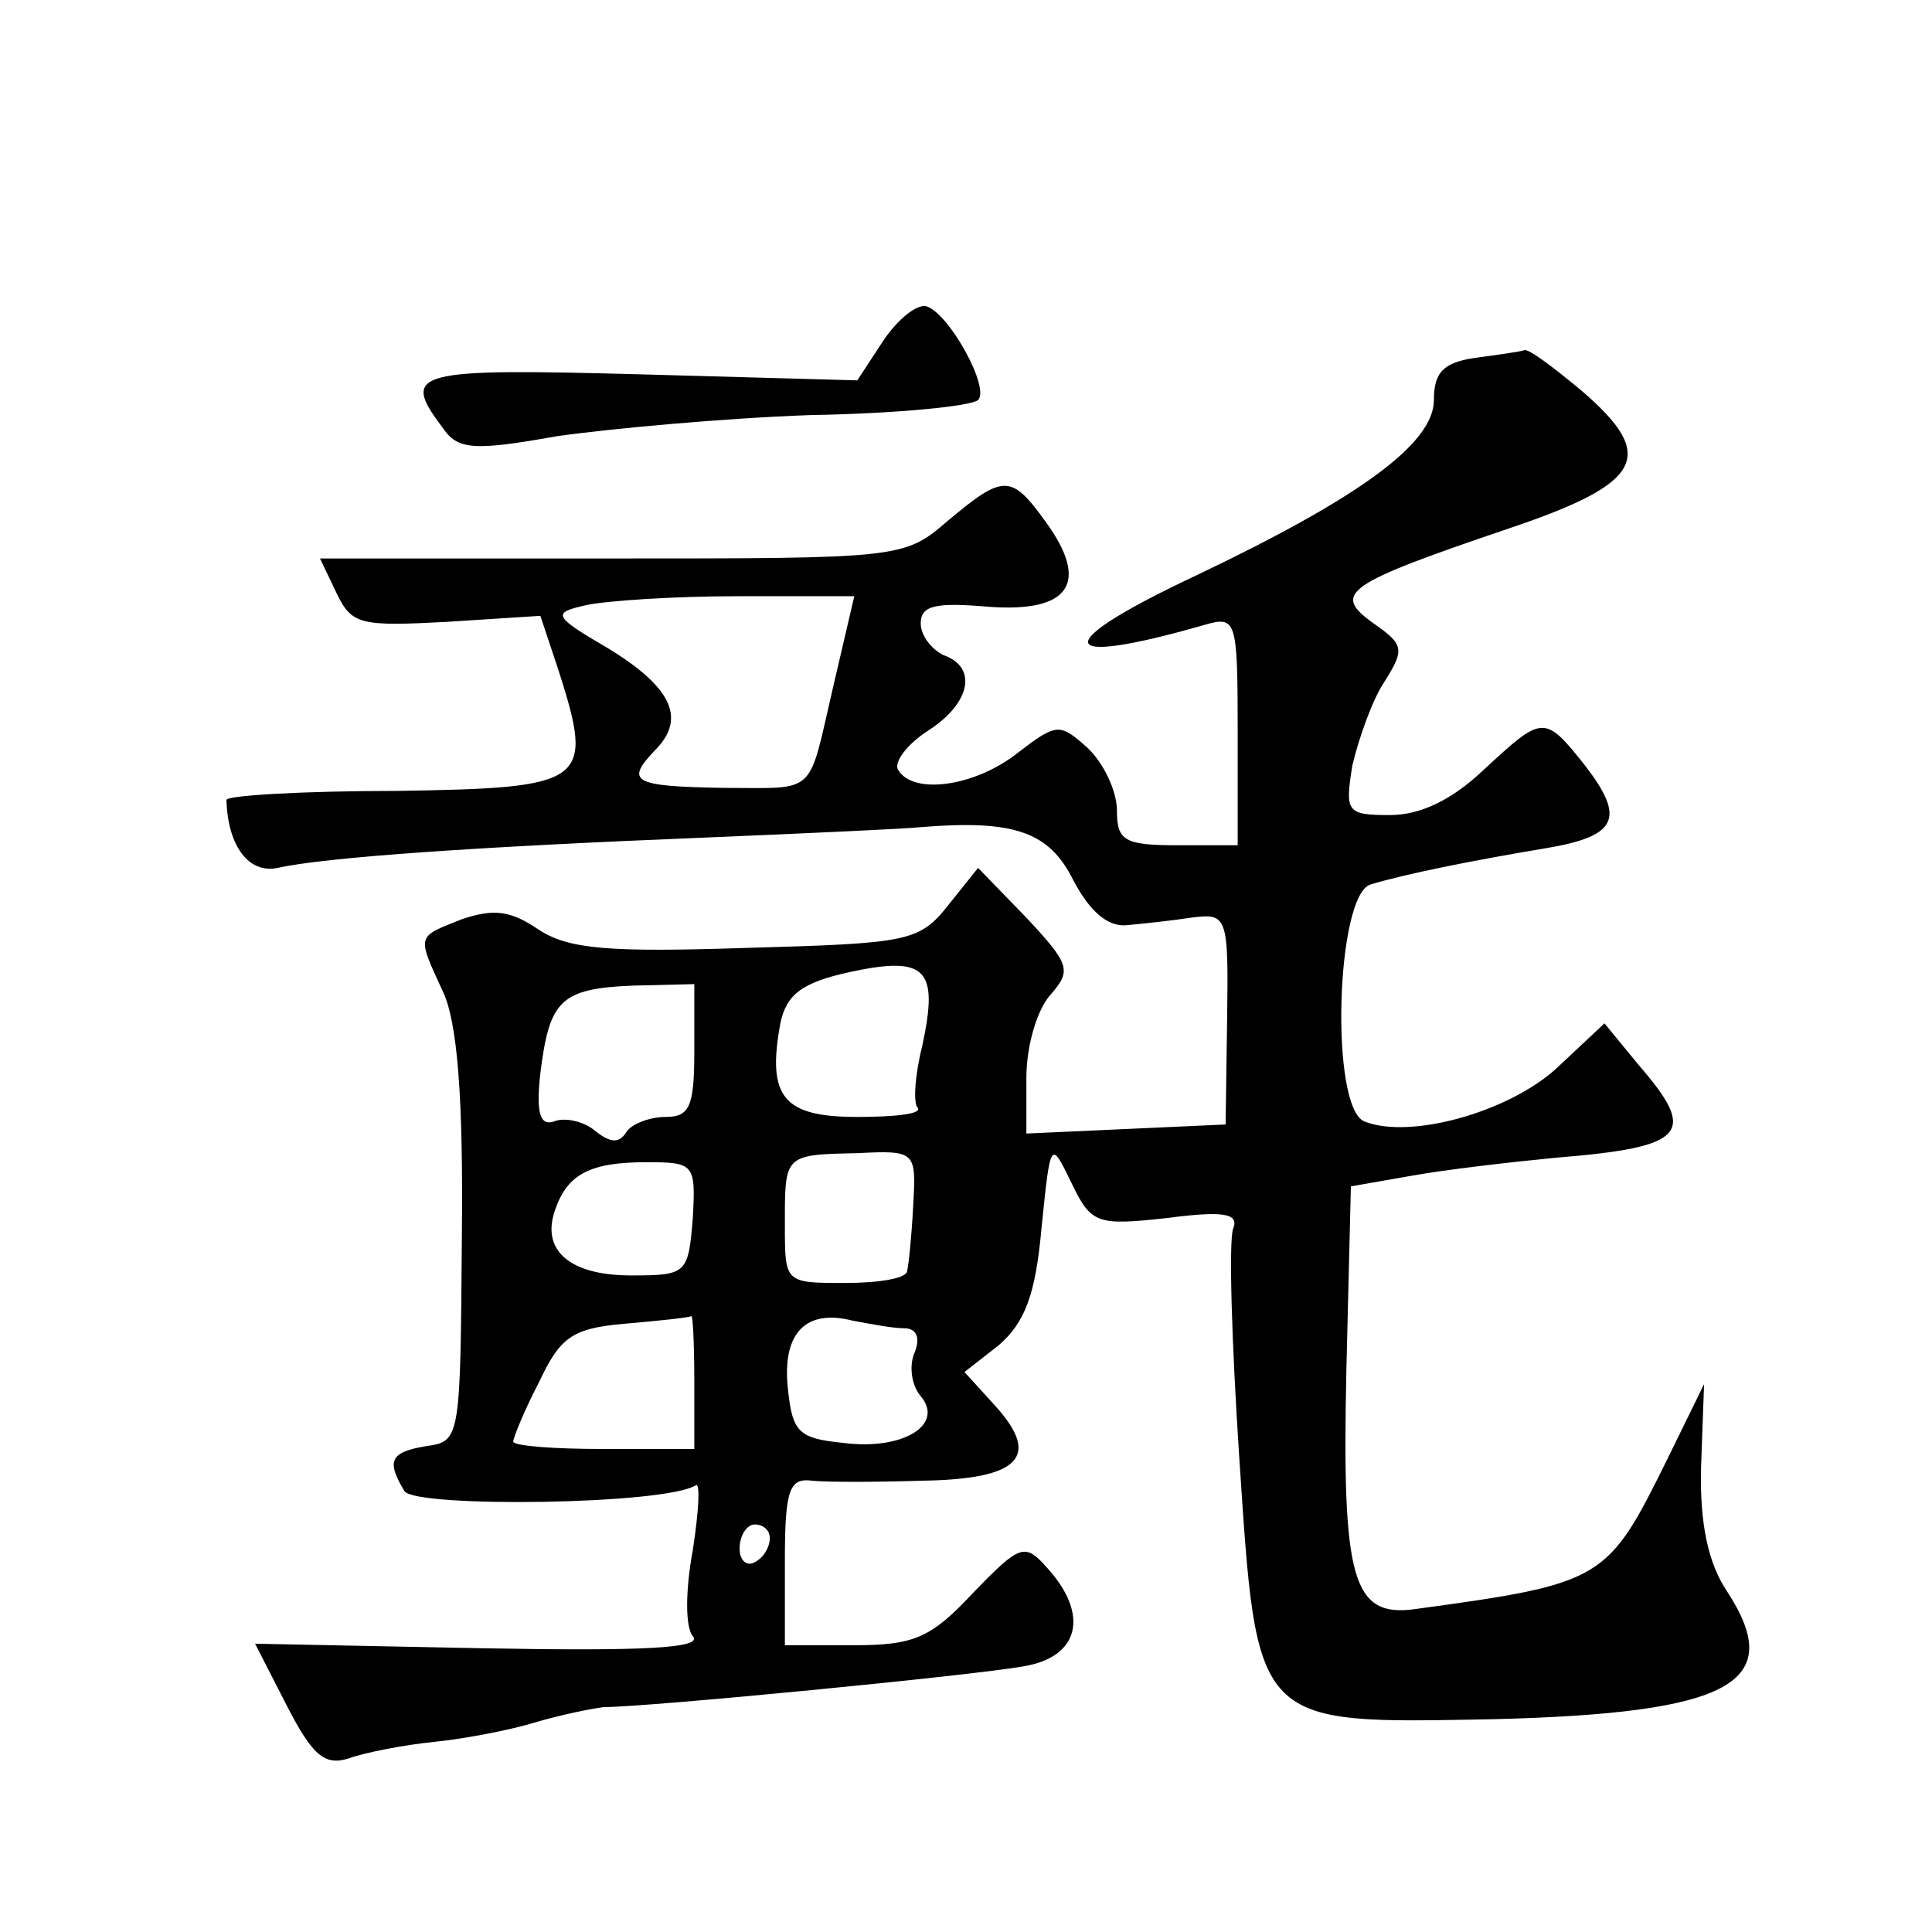 <?xml version="1.0" standalone="no"?>
<!DOCTYPE svg PUBLIC "-//W3C//DTD SVG 20010904//EN"
 "http://www.w3.org/TR/2001/REC-SVG-20010904/DTD/svg10.dtd">
<svg version="1.0" xmlns="http://www.w3.org/2000/svg"
 width="128pt" height="128pt" viewBox="0 0 128 128"
 preserveAspectRatio="xMidYMid meet">
<g transform="translate(0,128) scale(0.1,-0.1)"
fill="#0" stroke="none">
<path d="M585 1054 l-17 -26 -144 4 c-149 4 -159 2 -131 -35 10 -15 20 -16 76 -6
35 5 111 12 168 14 58 1 107 6 111 10 8 8 -19 57 -34 62 -6 2 -19 -8 -29 -23z M978
1043 c-22 -3 -28 -10 -28 -28 0 -29 -50 -65 -157 -116 -98 -46 -96 -62 5 -33 21
6 22 4 22 -70 l0 -76 -40 0 c-35 0 -40 3 -40 23 0 13 -9 32 -20 42 -18 16 -20 16
-46 -4 -28 -22 -69 -28 -79 -11 -3 5 6 17 20 26 28 18 33 42 10 50 -8 4 -15 13
-15 21 0 12 10 14 45 11 54 -4 67 16 38 56 -23 32 -28 32 -65 1 -29 -25 -31 -25
-223 -25 l-193 0 11 -23 c10 -21 16 -22 73 -19 l62 4 12 -36 c24 -75 19 -78 -107
-80 -62 0 -113 -3 -113 -6 1 -31 15 -49 34 -45 31 7 132 14 281 20 72 3 137 6 145
7 62 5 85 -3 101 -35 11 -21 23 -31 35 -30 11 1 30 3 43 5 24 3 25 2 24 -67 l-1
-70 -66 -3 -66 -3 0 37 c0 21 7 45 16 55 14 16 13 20 -16 51 l-32 33 -20 -25 c-19
-24 -27 -25 -133 -28 -91 -3 -118 -1 -138 12 -19 13 -30 14 -51 7 -30 -12 -30 -10
-13 -47 10 -20 14 -70 13 -164 -1 -132 -1 -135 -23 -138 -25 -4 -27 -10 -15 -30
8 -11 173 -9 193 4 3 2 2 -17 -2 -43 -5 -27 -5 -51 0 -57 7 -8 -32 -10 -140 -8
l-150 3 21 -41 c17 -33 25 -40 41 -35 11 4 37 9 57 11 20 2 51 8 67 13 17 5 37
9 45 10 29 0 245 21 278 27 37 6 44 34 16 65 -15 17 -18 16 -49 -16 -28 -30 -39
-35 -79 -35 l-46 0 0 56 c0 47 3 55 18 53 9 -1 42 -1 73 0 65 1 79 16 48 50 l-20
22 23 18 c17 15 24 33 28 77 6 59 6 59 20 30 13 -27 17 -28 63 -23 38 5 48 3 44
-7 -3 -8 -1 -75 4 -151 12 -180 9 -177 169 -174 157 4 194 24 154 85 -12 18 -18
44 -17 82 l2 55 -24 -49 c-40 -81 -42 -83 -167 -100 -42 -6 -49 19 -46 158 l3 122
40 7 c22 4 65 9 96 12 86 7 94 16 55 61 l-23 28 -32 -30 c-32 -29 -97 -47 -127
-35 -23 9 -19 150 4 157 23 7 68 16 116 24 48 8 53 20 26 55 -27 34 -28 33 -67
-3 -21 -20 -42 -30 -62 -30 -29 0 -30 2 -25 33 4 17 13 43 21 55 14 22 13 25 -7
39 -28 20 -19 26 90 63 89 30 98 48 48 91 -18 15 -35 28 -38 27 -3 -1 -17 -3 -32
-5z m-426 -218 c-17 -73 -10 -67 -72 -67 -61 1 -66 4 -46 25 21 21 11 42 -32 68
-36 21 -36 23 -14 28 13 3 59 6 101 6 l77 0 -14 -60z m59 -238 c-5 -20 -6 -38 -3
-41 3 -4 -15 -6 -40 -6 -49 0 -60 13 -51 62 4 19 14 27 46 34 51 11 59 2 48 -49z
m-151 -3 c0 -37 -3 -44 -19 -44 -11 0 -23 -5 -26 -10 -5 -8 -11 -7 -21 1 -7 6 -20
9 -27 6 -9 -3 -12 5 -9 32 6 48 13 56 61 58 l41 1 0 -44z m145 -103 c-1 -20 -3
-39 -4 -43 0 -5 -19 -8 -41 -8 -40 0 -40 0 -40 38 0 47 -1 47 48 48 39 2 39 1 37
-35z m-146 -8 c-3 -37 -4 -38 -41 -38 -41 0 -60 17 -50 44 8 23 23 31 60 31 32
0 33 -1 31 -37z m1 -108 l0 -45 -60 0 c-33 0 -60 2 -60 5 0 2 7 20 17 39 14 30
22 36 57 39 23 2 42 4 44 5 1 1 2 -18 2 -43z m139 35 c8 0 11 -6 7 -16 -4 -9 -2
-22 4 -29 16 -19 -12 -36 -51 -31 -30 3 -34 7 -37 36 -4 37 12 53 43 45 11 -2 26
-5 34 -5z m-89 -139 c0 -6 -4 -13 -10 -16 -5 -3 -10 1 -10 9 0 9 5 16 10 16 6 0
10 -4 10 -9z"/>
</g>
</svg>
